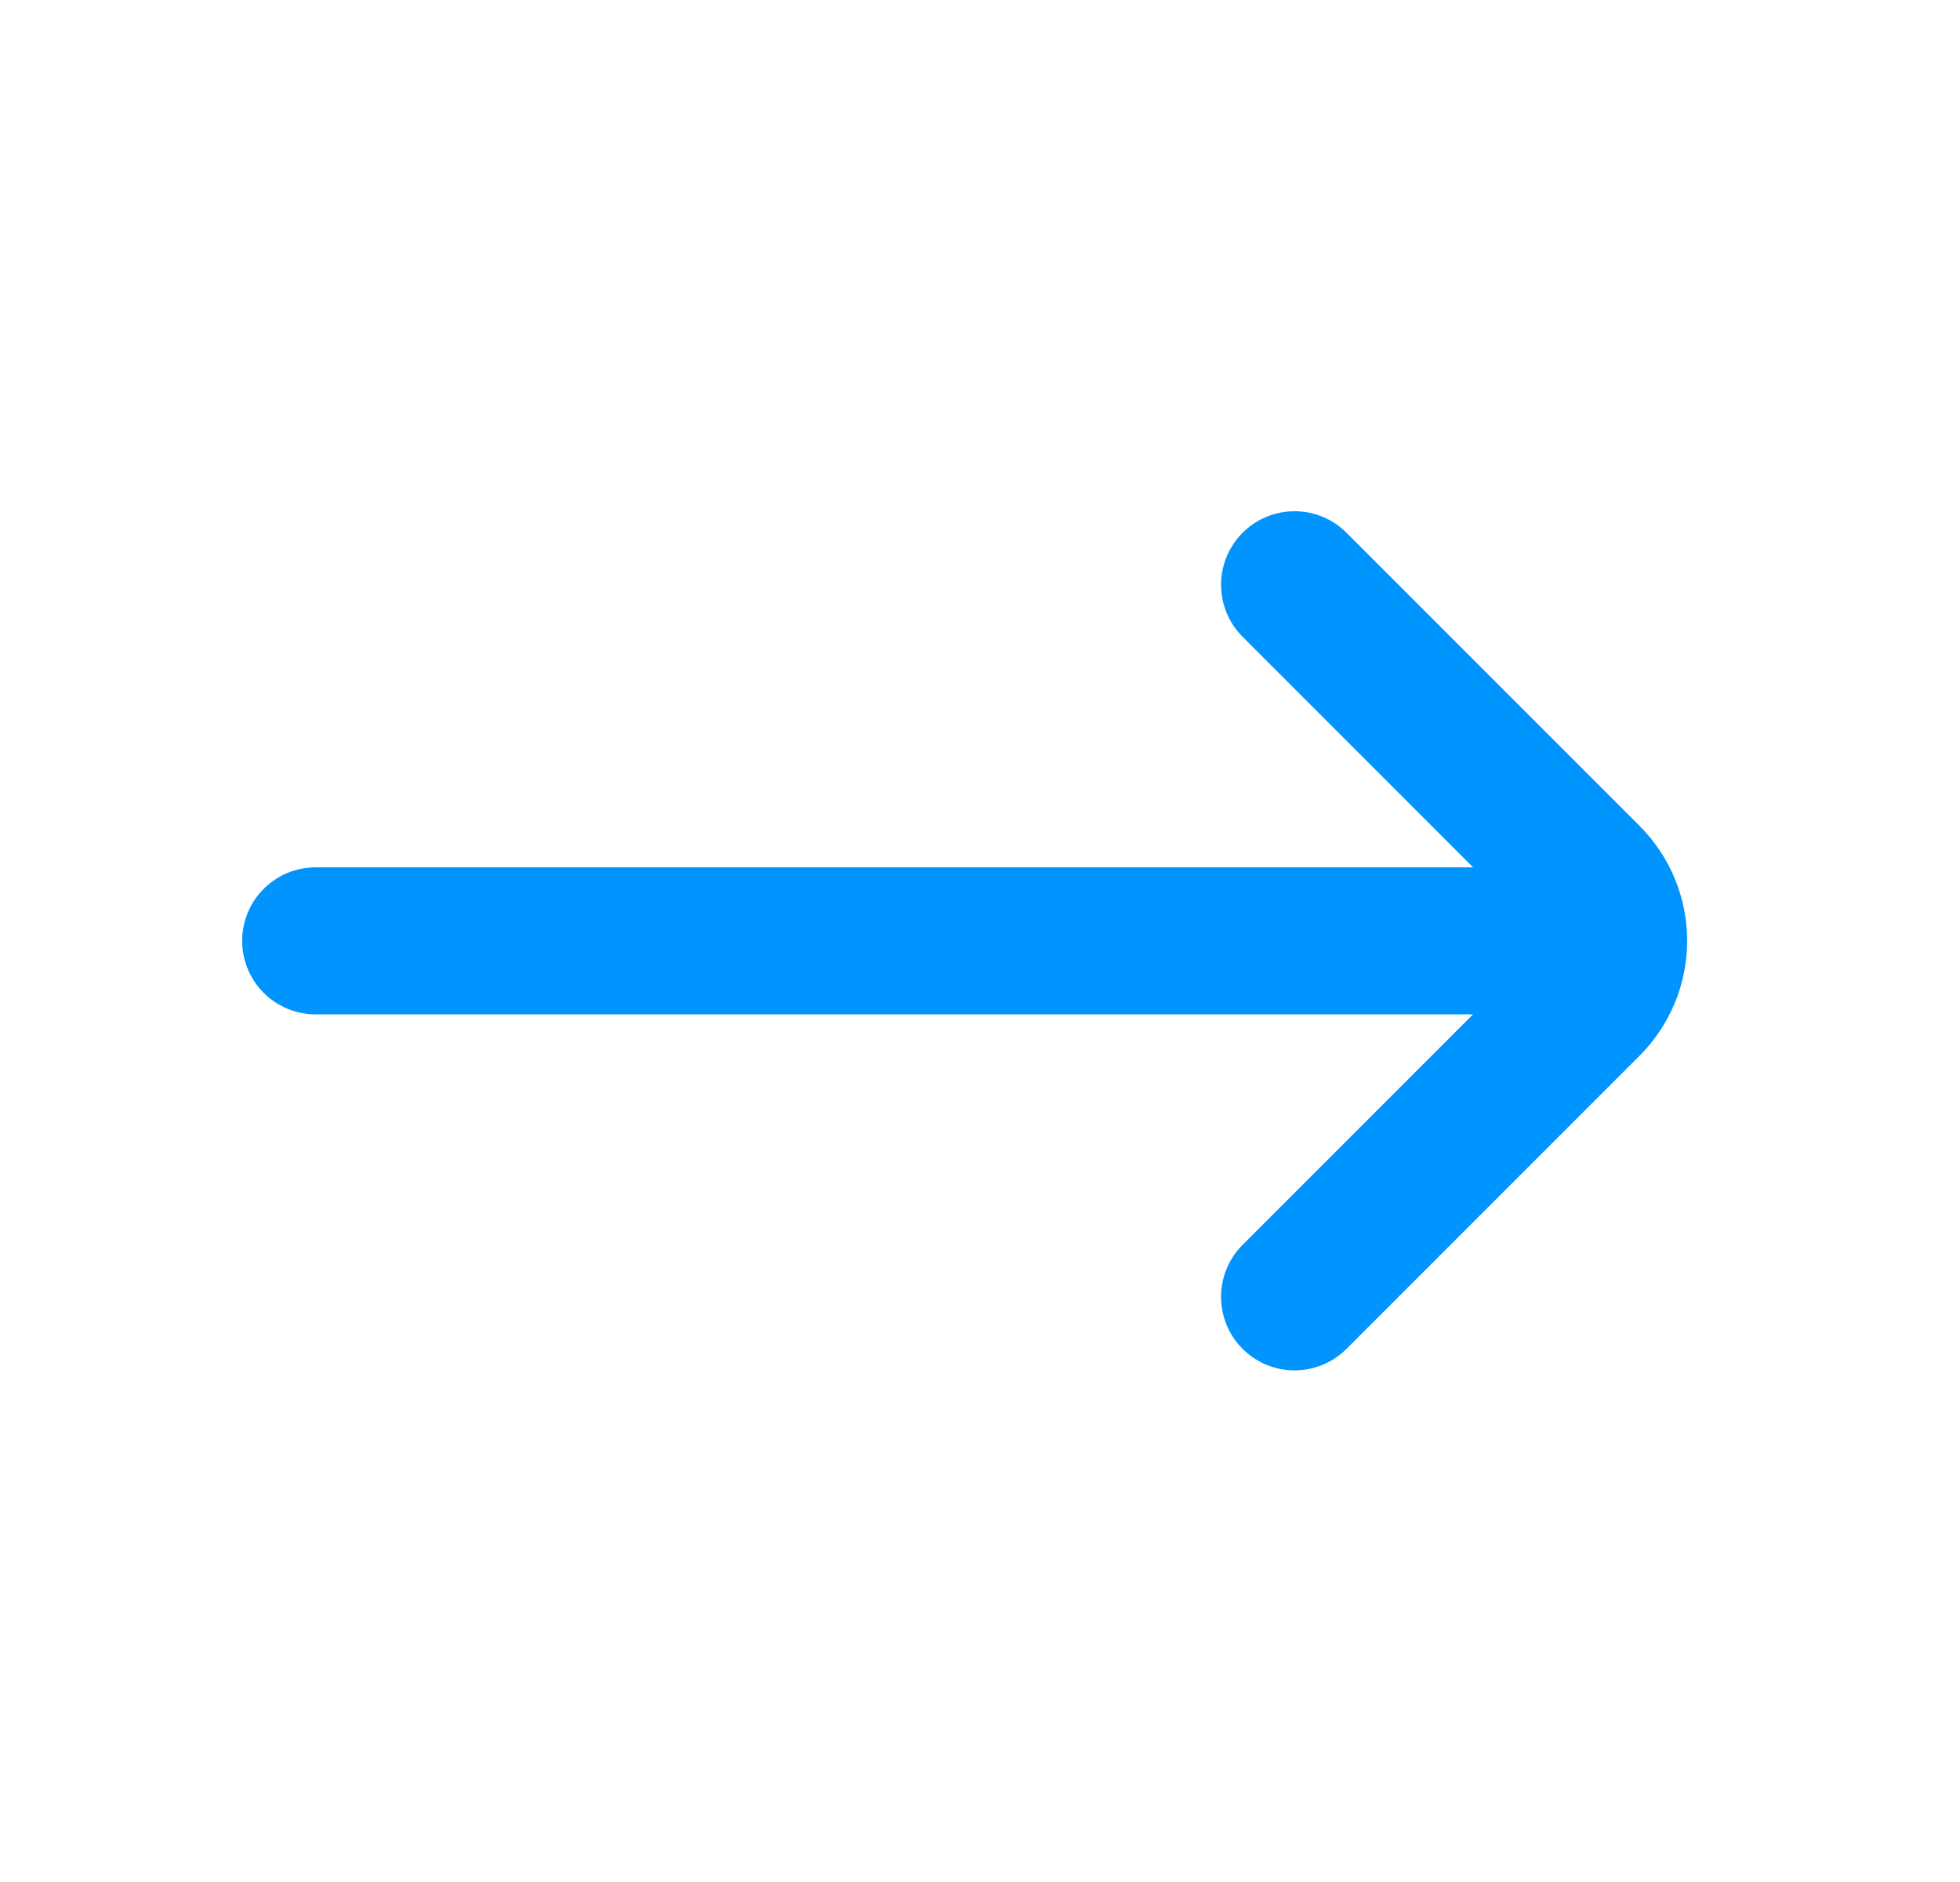 <svg width="25" height="24" viewBox="0 0 25 24" fill="none" xmlns="http://www.w3.org/2000/svg">
<path d="M16.512 7.457L20.25 11.195C20.693 11.639 20.693 12.357 20.25 12.8L16.512 16.538M19.917 11.998L4.026 11.998" stroke="#0094FF" stroke-width="1.875" stroke-linecap="round"/>
</svg>

